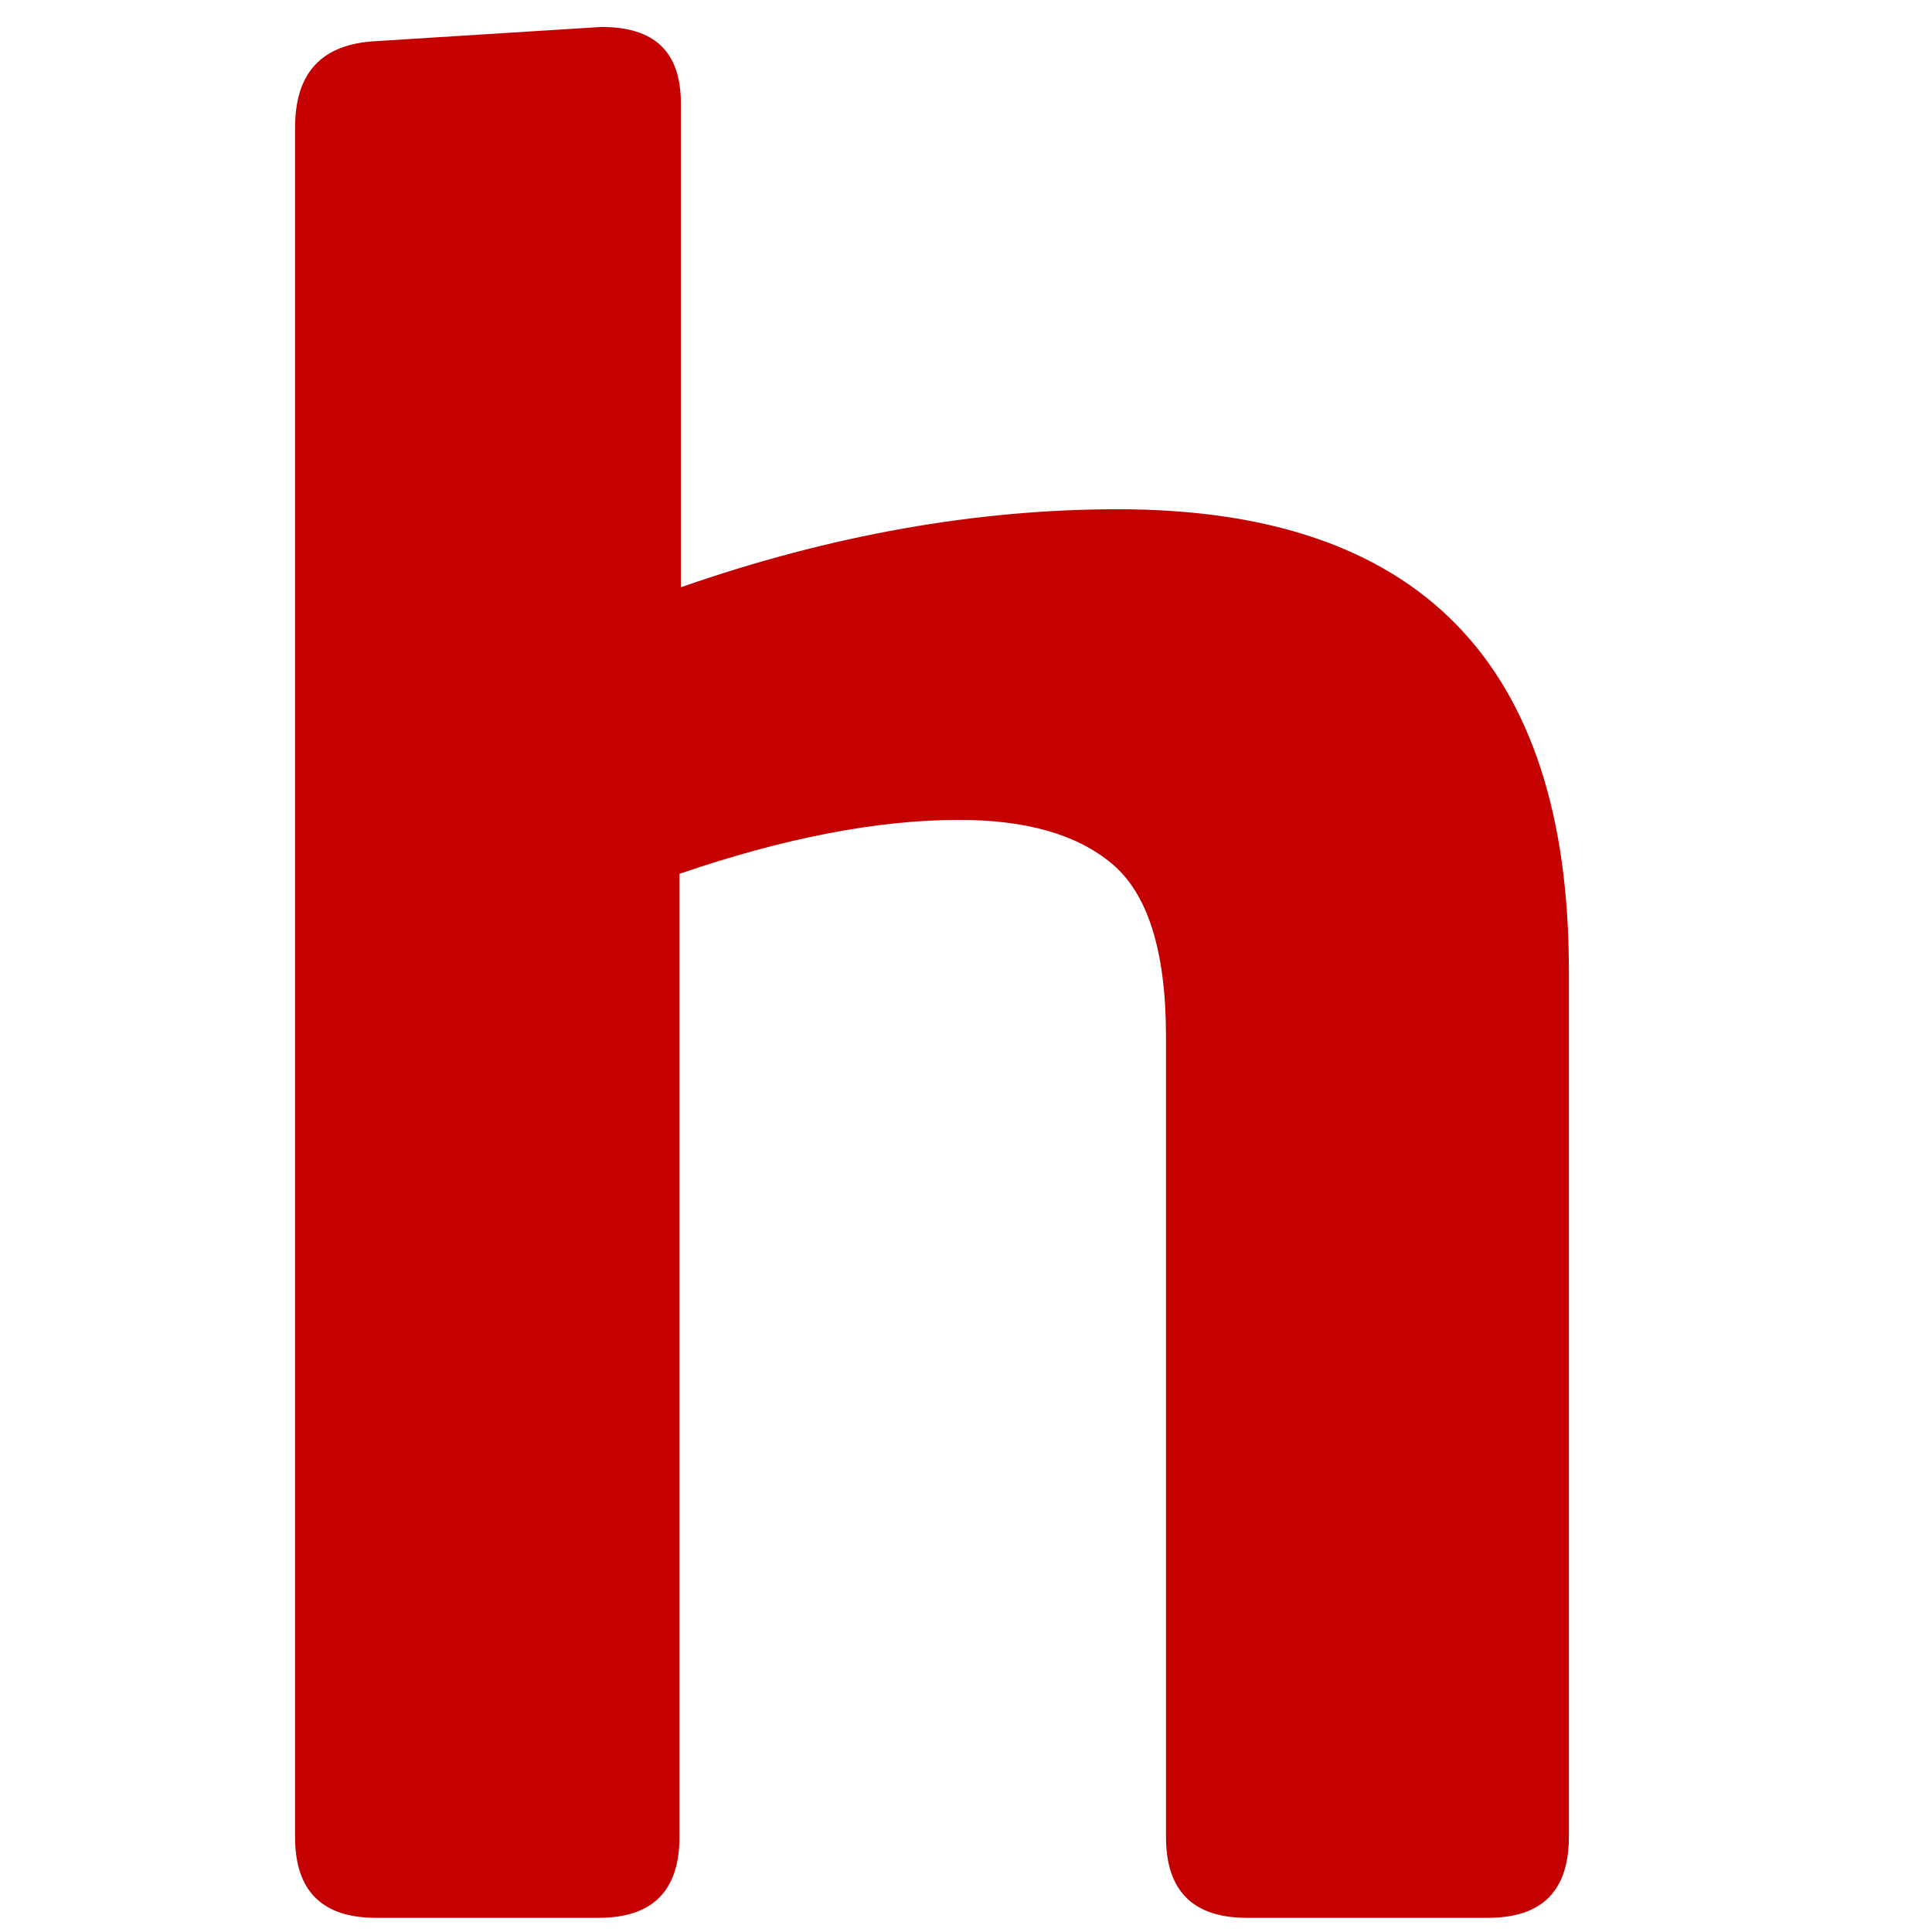 <?xml version="1.0" encoding="utf-8"?>
<!-- Generator: Adobe Illustrator 27.1.1, SVG Export Plug-In . SVG Version: 6.00 Build 0)  -->
<svg version="1.1" id="HUMANA" xmlns="http://www.w3.org/2000/svg" xmlns:xlink="http://www.w3.org/1999/xlink" x="0px" y="0px"
	 viewBox="0 0 136.2 136.2" style="enable-background:new 0 0 136.2 136.2;" xml:space="preserve">
<style type="text/css">
	.st0{fill:#C40000;}
</style>
<path id="h" class="st0" d="M48,41.4c10.6-3.7,20.9-5.5,30.8-5.5c21.2,0,31.8,10.8,31.8,32.5v61.1c0,3.8-1.9,5.7-5.7,5.7h-17
	c-3.8,0-5.7-1.9-5.7-5.7V73.1c0-6.1-1.3-10.1-3.8-12.2c-2.5-2.1-6.1-3.1-10.8-3.1c-5.8,0-12.4,1.3-19.7,3.8v67.9
	c0,3.8-1.9,5.7-5.7,5.7H26.5c-3.8,0-5.7-1.9-5.7-5.7V9c0-3.9,1.9-5.9,5.7-6.1l15.9-1C46.1,1.9,48,3.6,48,7.3L48,41.4L48,41.4z"/>
</svg>
